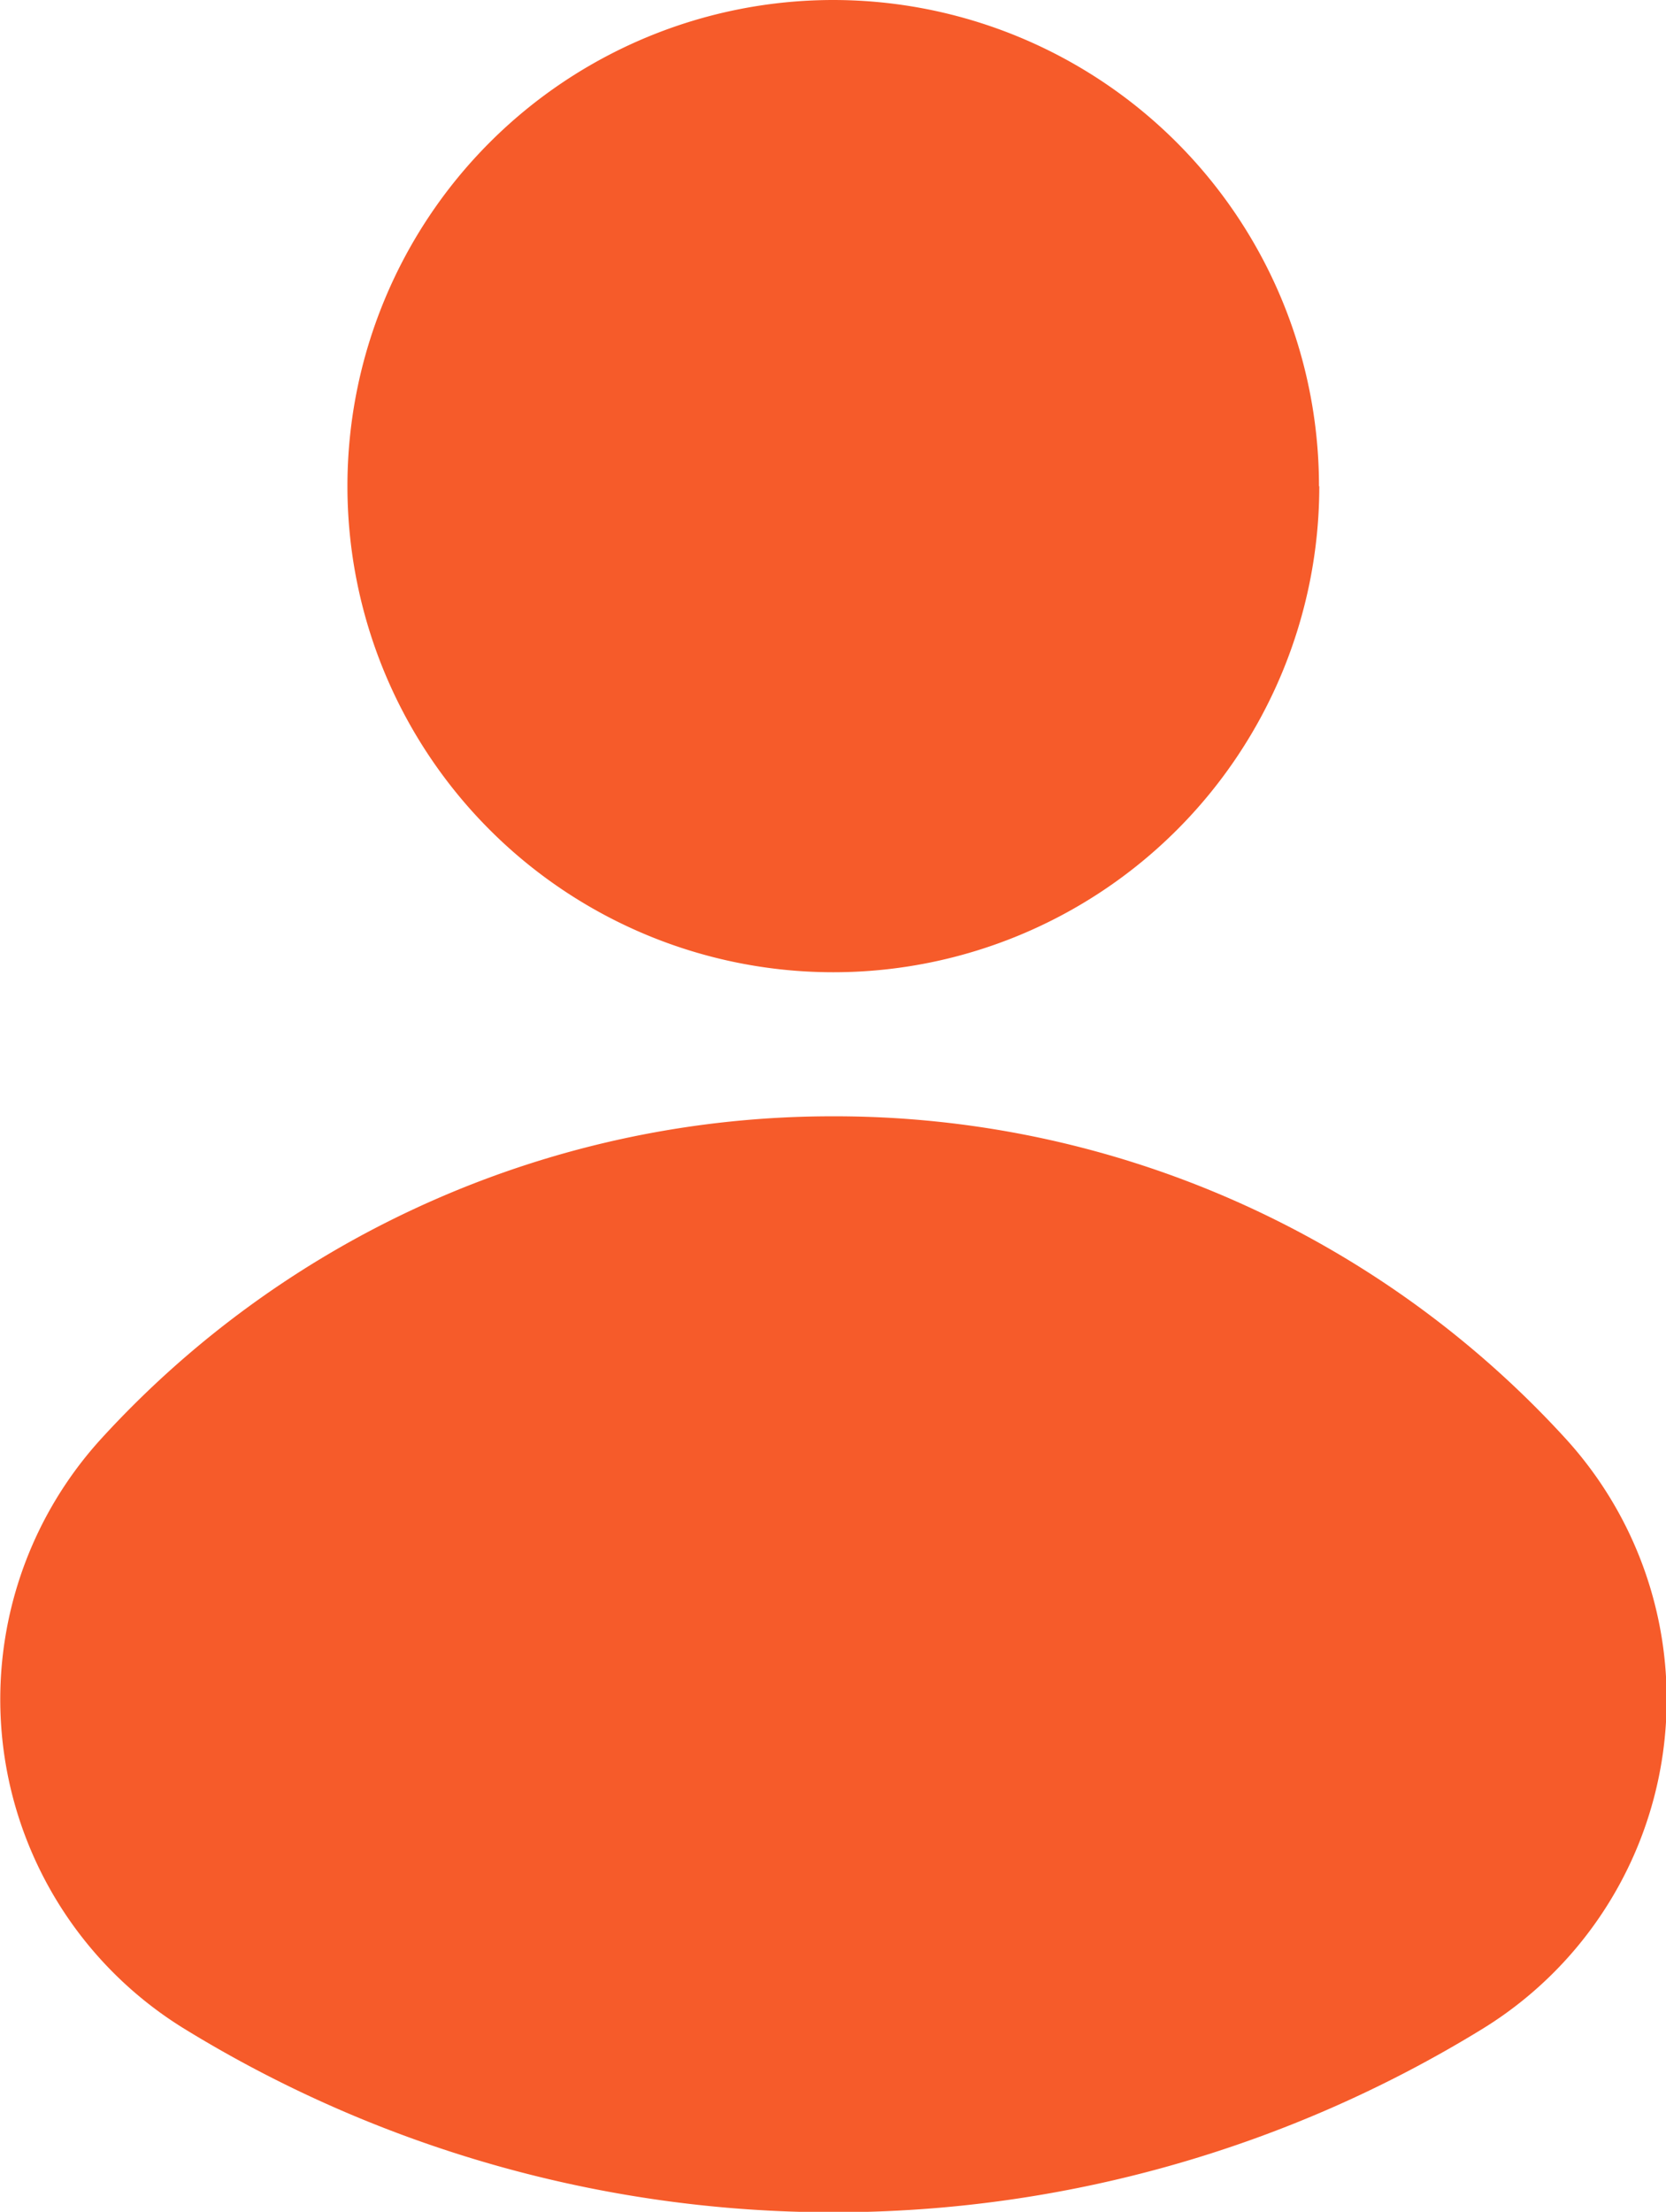 <?xml version="1.0" encoding="UTF-8"?> <svg xmlns="http://www.w3.org/2000/svg" width="16.035" height="21.28" viewBox="0 0 16.035 21.28"><path d="M104.5,12.038A4.677,4.677,0,1,1,99.82,7.36a4.677,4.677,0,0,1,4.677,4.678ZM99.82,18.1a9.53,9.53,0,0,0-7.042,3.1,3.721,3.721,0,0,0,.8,5.68,11.937,11.937,0,0,0,12.492,0,3.721,3.721,0,0,0,.8-5.68A9.53,9.53,0,0,0,99.82,18.1Z" transform="translate(-91.802 -7.36)" fill="#f65b2a"></path></svg> 